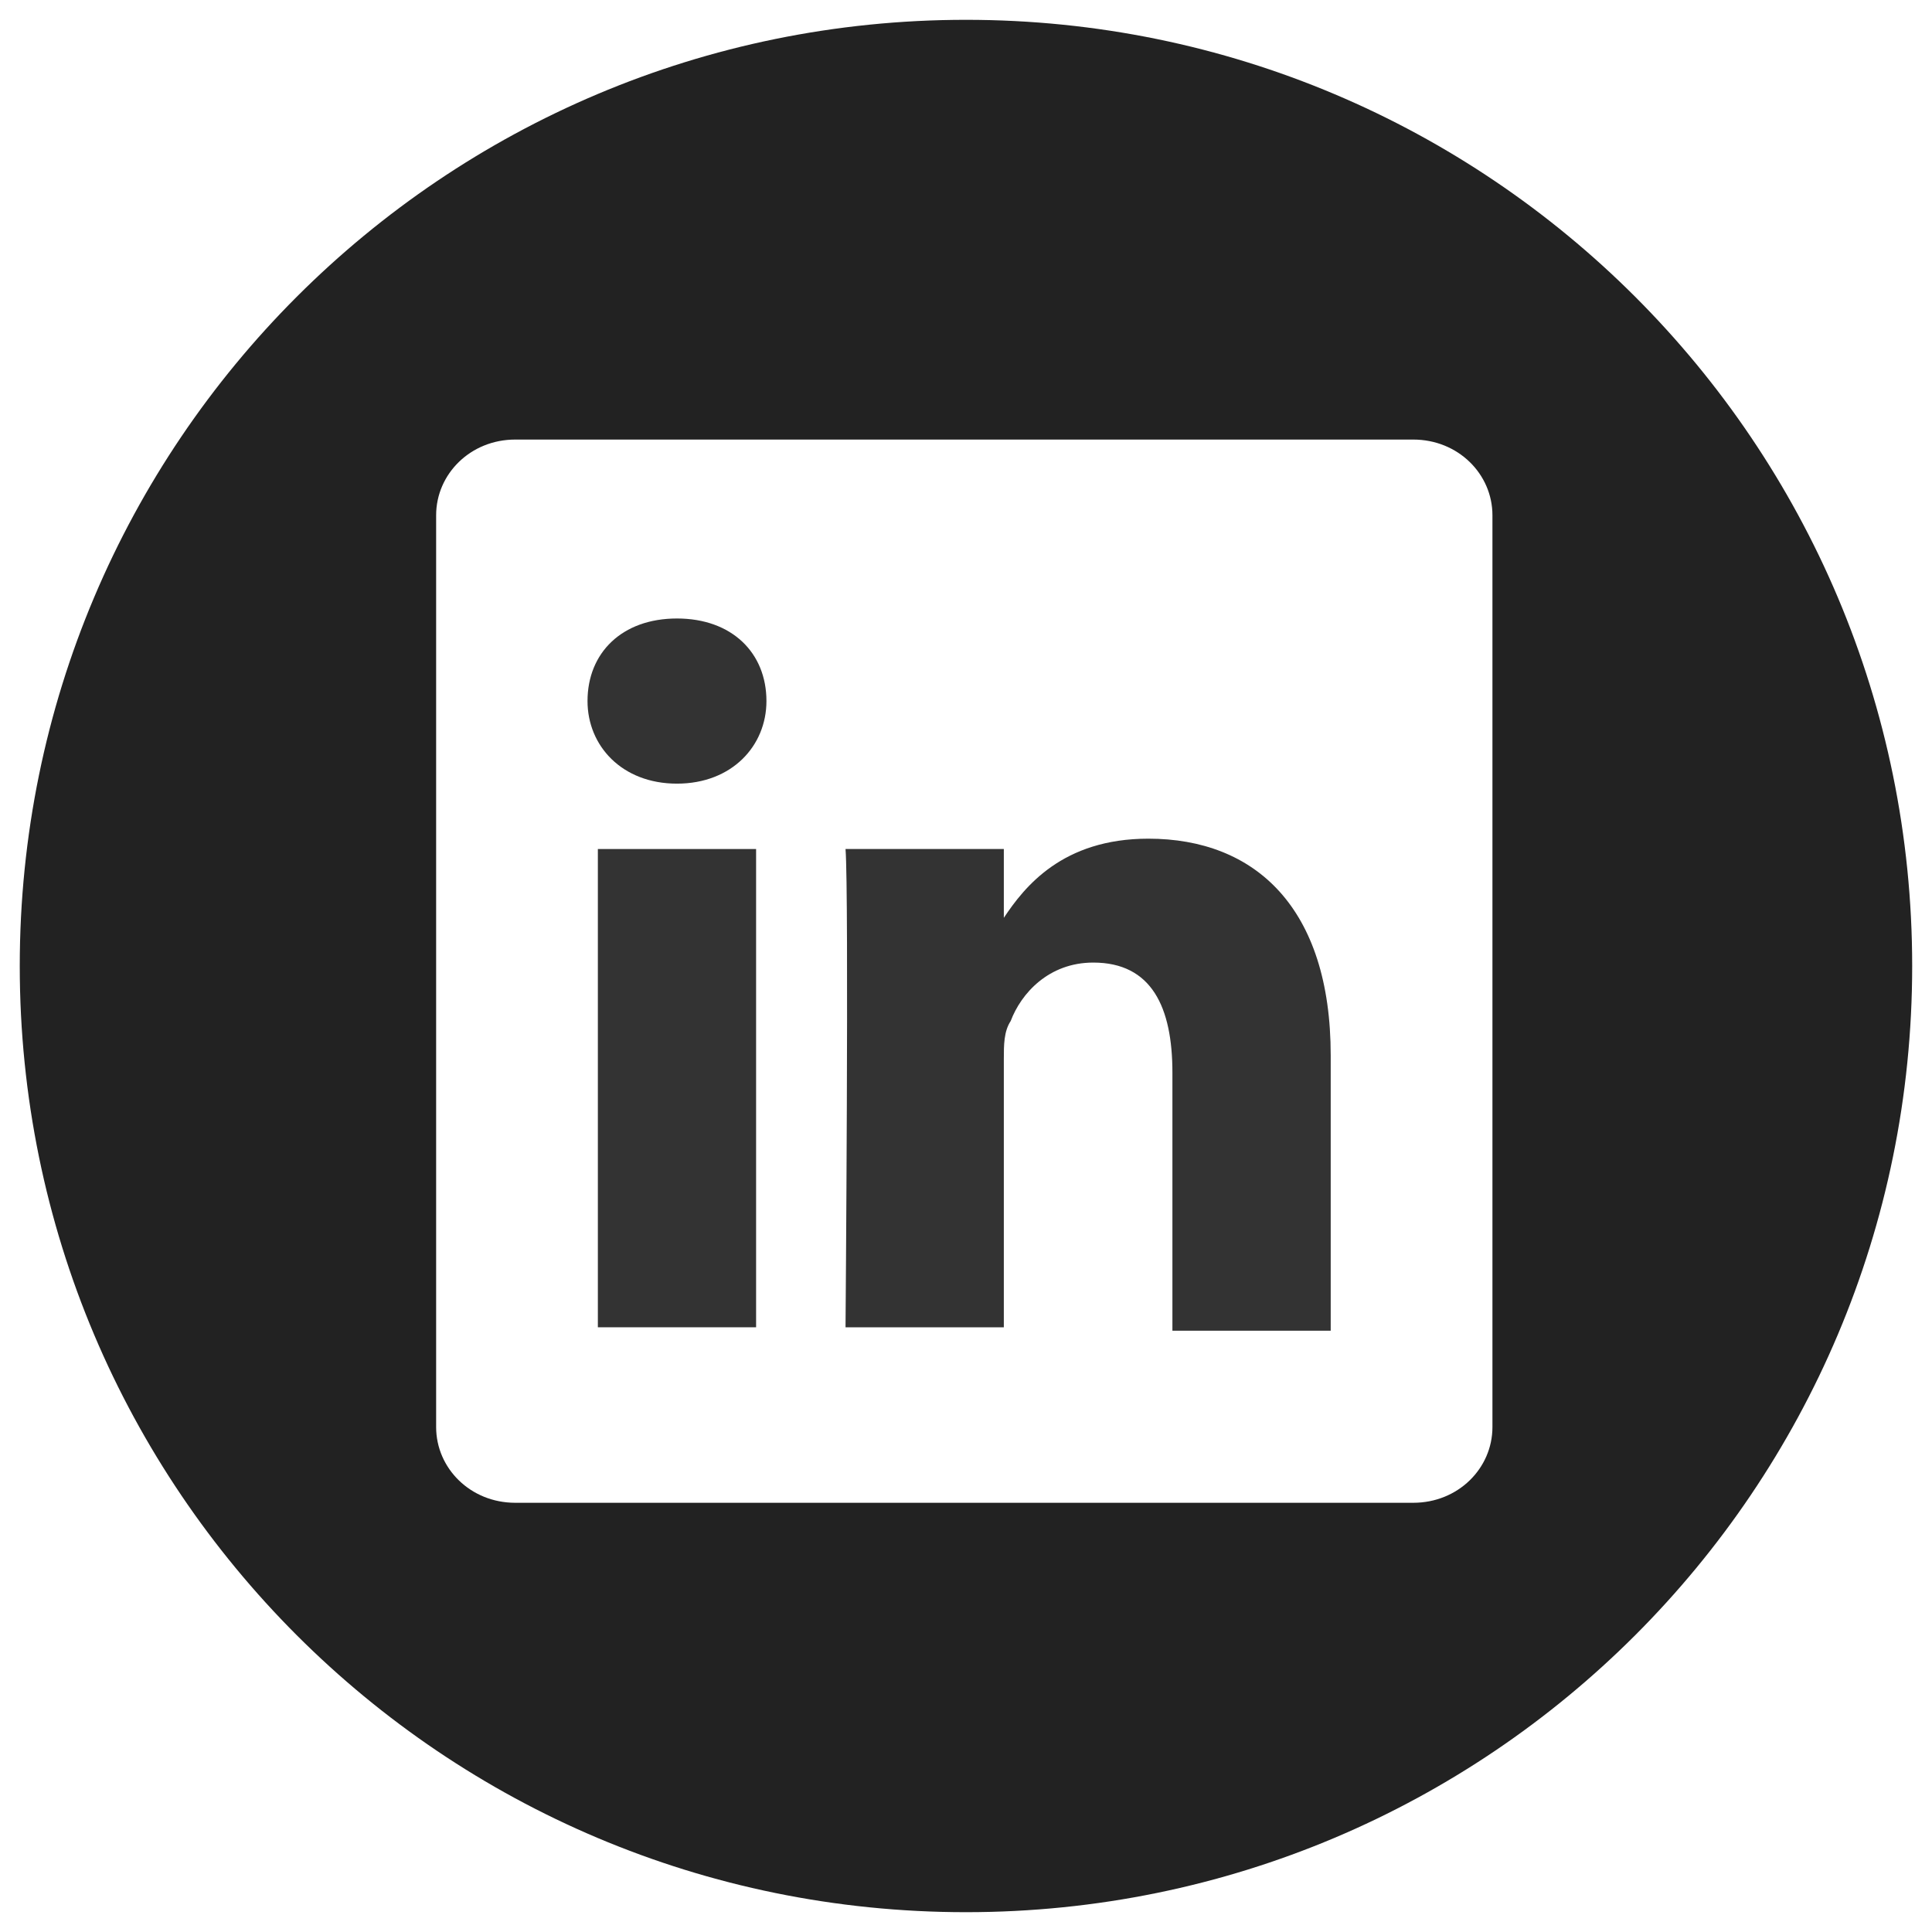 <svg width="31" height="31" viewBox="0 0 31 31" fill="none" xmlns="http://www.w3.org/2000/svg">
<path d="M15.5 0.318C7.108 0.318 0.317 7.108 0.317 15.5C0.317 23.892 7.108 30.682 15.5 30.682C23.891 30.682 30.682 23.892 30.682 15.5C30.682 7.108 23.891 0.318 15.5 0.318ZM23.947 22.898C23.947 23.561 23.395 24.113 22.677 24.113H8.267C7.55 24.113 6.998 23.561 6.998 22.898V8.268C6.998 7.605 7.55 7.053 8.267 7.053H22.677C23.395 7.053 23.947 7.605 23.947 8.268V22.898Z" fill="#222222"/>
<path d="M18.426 13.457C17.046 13.457 16.438 14.23 16.107 14.727V13.623H13.567C13.623 14.341 13.567 21.297 13.567 21.297H16.107V16.991C16.107 16.77 16.107 16.549 16.217 16.383C16.383 15.942 16.825 15.445 17.542 15.445C18.481 15.445 18.812 16.163 18.812 17.211V21.352H21.352V16.935C21.352 14.561 20.137 13.457 18.426 13.457Z" fill="#333333"/>
<path d="M10.862 9.924C9.979 9.924 9.427 10.476 9.427 11.249C9.427 11.967 9.979 12.574 10.862 12.574C11.745 12.574 12.298 11.967 12.298 11.249C12.298 10.476 11.745 9.924 10.862 9.924Z" fill="#333333"/>
<path d="M12.132 13.623H9.593V21.297H12.132V13.623Z" fill="#333333"/>
</svg>
